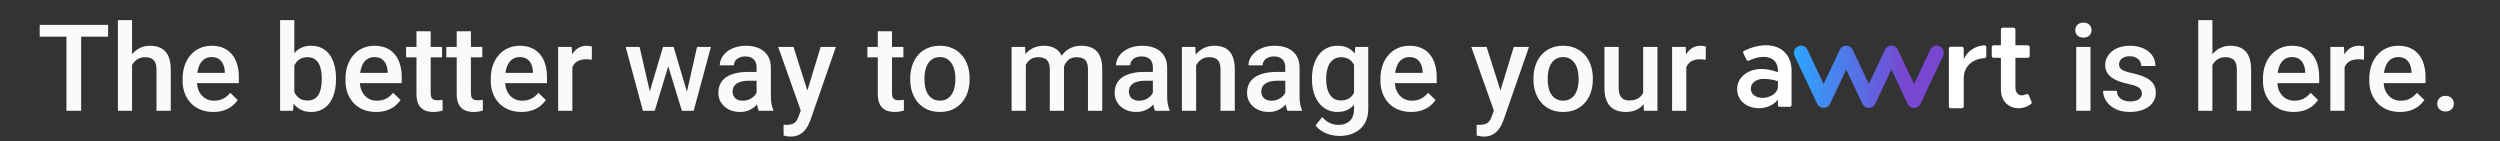 <svg width="993" height="56" viewBox="0 0 993 56" fill="none" xmlns="http://www.w3.org/2000/svg">
<rect x="0" y="0" width="993" height="56" fill="#333333" stroke="none"/>
<path d="M32.227 9.875V44H26.391V9.875H32.227ZM42.938 9.875V14.562H15.773V9.875H42.938ZM52.453 8V44H46.828V8H52.453ZM51.469 30.383L49.641 30.359C49.656 28.609 49.898 26.992 50.367 25.508C50.852 24.023 51.523 22.734 52.383 21.641C53.258 20.531 54.305 19.68 55.523 19.086C56.742 18.477 58.094 18.172 59.578 18.172C60.828 18.172 61.953 18.344 62.953 18.688C63.969 19.031 64.844 19.586 65.578 20.352C66.312 21.102 66.867 22.086 67.242 23.305C67.633 24.508 67.828 25.977 67.828 27.711V44H62.156V27.664C62.156 26.445 61.977 25.477 61.617 24.758C61.273 24.039 60.766 23.523 60.094 23.211C59.422 22.883 58.602 22.719 57.633 22.719C56.617 22.719 55.719 22.922 54.938 23.328C54.172 23.734 53.531 24.289 53.016 24.992C52.5 25.695 52.109 26.508 51.844 27.43C51.594 28.352 51.469 29.336 51.469 30.383ZM84.727 44.469C82.852 44.469 81.156 44.164 79.641 43.555C78.141 42.93 76.859 42.062 75.797 40.953C74.75 39.844 73.945 38.539 73.383 37.039C72.82 35.539 72.539 33.922 72.539 32.188V31.25C72.539 29.266 72.828 27.469 73.406 25.859C73.984 24.25 74.789 22.875 75.82 21.734C76.852 20.578 78.07 19.695 79.477 19.086C80.883 18.477 82.406 18.172 84.047 18.172C85.859 18.172 87.445 18.477 88.805 19.086C90.164 19.695 91.289 20.555 92.18 21.664C93.086 22.758 93.758 24.062 94.195 25.578C94.648 27.094 94.875 28.766 94.875 30.594V33.008H75.281V28.953H89.297V28.508C89.266 27.492 89.062 26.539 88.688 25.648C88.328 24.758 87.773 24.039 87.023 23.492C86.273 22.945 85.273 22.672 84.023 22.672C83.086 22.672 82.25 22.875 81.516 23.281C80.797 23.672 80.195 24.242 79.711 24.992C79.227 25.742 78.852 26.648 78.586 27.711C78.336 28.758 78.211 29.938 78.211 31.25V32.188C78.211 33.297 78.359 34.328 78.656 35.281C78.969 36.219 79.422 37.039 80.016 37.742C80.609 38.445 81.328 39 82.172 39.406C83.016 39.797 83.977 39.992 85.055 39.992C86.414 39.992 87.625 39.719 88.688 39.172C89.75 38.625 90.672 37.852 91.453 36.852L94.43 39.734C93.883 40.531 93.172 41.297 92.297 42.031C91.422 42.75 90.352 43.336 89.086 43.789C87.836 44.242 86.383 44.469 84.727 44.469ZM111.258 8H116.906V38.586L116.367 44H111.258V8ZM133.453 31.086V31.578C133.453 33.453 133.242 35.18 132.82 36.758C132.414 38.32 131.789 39.68 130.945 40.836C130.117 41.992 129.086 42.891 127.852 43.531C126.633 44.156 125.219 44.469 123.609 44.469C122.031 44.469 120.656 44.172 119.484 43.578C118.312 42.984 117.328 42.141 116.531 41.047C115.75 39.953 115.117 38.648 114.633 37.133C114.148 35.617 113.805 33.945 113.602 32.117V30.547C113.805 28.703 114.148 27.031 114.633 25.531C115.117 24.016 115.75 22.711 116.531 21.617C117.328 20.508 118.305 19.656 119.461 19.062C120.633 18.469 122 18.172 123.562 18.172C125.188 18.172 126.617 18.484 127.852 19.109C129.102 19.734 130.141 20.625 130.969 21.781C131.797 22.922 132.414 24.281 132.82 25.859C133.242 27.438 133.453 29.18 133.453 31.086ZM127.805 31.578V31.086C127.805 29.945 127.711 28.875 127.523 27.875C127.336 26.859 127.023 25.969 126.586 25.203C126.164 24.438 125.586 23.836 124.852 23.398C124.133 22.945 123.234 22.719 122.156 22.719C121.156 22.719 120.297 22.891 119.578 23.234C118.859 23.578 118.258 24.047 117.773 24.641C117.289 25.234 116.906 25.922 116.625 26.703C116.359 27.484 116.18 28.328 116.086 29.234V33.477C116.227 34.648 116.523 35.727 116.977 36.711C117.445 37.68 118.102 38.461 118.945 39.055C119.789 39.633 120.875 39.922 122.203 39.922C123.25 39.922 124.133 39.711 124.852 39.289C125.57 38.867 126.141 38.281 126.562 37.531C127 36.766 127.312 35.875 127.5 34.859C127.703 33.844 127.805 32.75 127.805 31.578ZM149.414 44.469C147.539 44.469 145.844 44.164 144.328 43.555C142.828 42.93 141.547 42.062 140.484 40.953C139.438 39.844 138.633 38.539 138.07 37.039C137.508 35.539 137.227 33.922 137.227 32.188V31.25C137.227 29.266 137.516 27.469 138.094 25.859C138.672 24.25 139.477 22.875 140.508 21.734C141.539 20.578 142.758 19.695 144.164 19.086C145.57 18.477 147.094 18.172 148.734 18.172C150.547 18.172 152.133 18.477 153.492 19.086C154.852 19.695 155.977 20.555 156.867 21.664C157.773 22.758 158.445 24.062 158.883 25.578C159.336 27.094 159.562 28.766 159.562 30.594V33.008H139.969V28.953H153.984V28.508C153.953 27.492 153.75 26.539 153.375 25.648C153.016 24.758 152.461 24.039 151.711 23.492C150.961 22.945 149.961 22.672 148.711 22.672C147.773 22.672 146.938 22.875 146.203 23.281C145.484 23.672 144.883 24.242 144.398 24.992C143.914 25.742 143.539 26.648 143.273 27.711C143.023 28.758 142.898 29.938 142.898 31.25V32.188C142.898 33.297 143.047 34.328 143.344 35.281C143.656 36.219 144.109 37.039 144.703 37.742C145.297 38.445 146.016 39 146.859 39.406C147.703 39.797 148.664 39.992 149.742 39.992C151.102 39.992 152.312 39.719 153.375 39.172C154.438 38.625 155.359 37.852 156.141 36.852L159.117 39.734C158.57 40.531 157.859 41.297 156.984 42.031C156.109 42.75 155.039 43.336 153.773 43.789C152.523 44.242 151.07 44.469 149.414 44.469ZM175.594 18.641V22.766H161.297V18.641H175.594ZM165.422 12.43H171.07V36.992C171.07 37.773 171.18 38.375 171.398 38.797C171.633 39.203 171.953 39.477 172.359 39.617C172.766 39.758 173.242 39.828 173.789 39.828C174.18 39.828 174.555 39.805 174.914 39.758C175.273 39.711 175.562 39.664 175.781 39.617L175.805 43.93C175.336 44.07 174.789 44.195 174.164 44.305C173.555 44.414 172.852 44.469 172.055 44.469C170.758 44.469 169.609 44.242 168.609 43.789C167.609 43.32 166.828 42.562 166.266 41.516C165.703 40.469 165.422 39.078 165.422 37.344V12.43ZM191.578 18.641V22.766H177.281V18.641H191.578ZM181.406 12.43H187.055V36.992C187.055 37.773 187.164 38.375 187.383 38.797C187.617 39.203 187.938 39.477 188.344 39.617C188.75 39.758 189.227 39.828 189.773 39.828C190.164 39.828 190.539 39.805 190.898 39.758C191.258 39.711 191.547 39.664 191.766 39.617L191.789 43.93C191.32 44.07 190.773 44.195 190.148 44.305C189.539 44.414 188.836 44.469 188.039 44.469C186.742 44.469 185.594 44.242 184.594 43.789C183.594 43.32 182.812 42.562 182.25 41.516C181.688 40.469 181.406 39.078 181.406 37.344V12.43ZM207.117 44.469C205.242 44.469 203.547 44.164 202.031 43.555C200.531 42.93 199.25 42.062 198.188 40.953C197.141 39.844 196.336 38.539 195.773 37.039C195.211 35.539 194.93 33.922 194.93 32.188V31.25C194.93 29.266 195.219 27.469 195.797 25.859C196.375 24.25 197.18 22.875 198.211 21.734C199.242 20.578 200.461 19.695 201.867 19.086C203.273 18.477 204.797 18.172 206.438 18.172C208.25 18.172 209.836 18.477 211.195 19.086C212.555 19.695 213.68 20.555 214.57 21.664C215.477 22.758 216.148 24.062 216.586 25.578C217.039 27.094 217.266 28.766 217.266 30.594V33.008H197.672V28.953H211.688V28.508C211.656 27.492 211.453 26.539 211.078 25.648C210.719 24.758 210.164 24.039 209.414 23.492C208.664 22.945 207.664 22.672 206.414 22.672C205.477 22.672 204.641 22.875 203.906 23.281C203.188 23.672 202.586 24.242 202.102 24.992C201.617 25.742 201.242 26.648 200.977 27.711C200.727 28.758 200.602 29.938 200.602 31.25V32.188C200.602 33.297 200.75 34.328 201.047 35.281C201.359 36.219 201.812 37.039 202.406 37.742C203 38.445 203.719 39 204.562 39.406C205.406 39.797 206.367 39.992 207.445 39.992C208.805 39.992 210.016 39.719 211.078 39.172C212.141 38.625 213.062 37.852 213.844 36.852L216.82 39.734C216.273 40.531 215.562 41.297 214.688 42.031C213.812 42.75 212.742 43.336 211.477 43.789C210.227 44.242 208.773 44.469 207.117 44.469ZM227.344 23.469V44H221.695V18.641H227.086L227.344 23.469ZM235.102 18.477L235.055 23.727C234.711 23.664 234.336 23.617 233.93 23.586C233.539 23.555 233.148 23.539 232.758 23.539C231.789 23.539 230.938 23.68 230.203 23.961C229.469 24.227 228.852 24.617 228.352 25.133C227.867 25.633 227.492 26.242 227.227 26.961C226.961 27.68 226.805 28.484 226.758 29.375L225.469 29.469C225.469 27.875 225.625 26.398 225.938 25.039C226.25 23.68 226.719 22.484 227.344 21.453C227.984 20.422 228.781 19.617 229.734 19.039C230.703 18.461 231.82 18.172 233.086 18.172C233.43 18.172 233.797 18.203 234.188 18.266C234.594 18.328 234.898 18.398 235.102 18.477ZM257.484 38.375L263.344 18.641H266.953L265.969 24.547L260.062 44H256.828L257.484 38.375ZM254.039 18.641L258.609 38.469L258.984 44H255.375L248.508 18.641H254.039ZM272.438 38.234L276.867 18.641H282.375L275.531 44H271.922L272.438 38.234ZM267.562 18.641L273.352 38.141L274.078 44H270.844L264.867 24.523L263.883 18.641H267.562ZM300.516 38.914V26.82C300.516 25.914 300.352 25.133 300.023 24.477C299.695 23.82 299.195 23.312 298.523 22.953C297.867 22.594 297.039 22.414 296.039 22.414C295.117 22.414 294.32 22.57 293.648 22.883C292.977 23.195 292.453 23.617 292.078 24.148C291.703 24.68 291.516 25.281 291.516 25.953H285.891C285.891 24.953 286.133 23.984 286.617 23.047C287.102 22.109 287.805 21.273 288.727 20.539C289.648 19.805 290.75 19.227 292.031 18.805C293.312 18.383 294.75 18.172 296.344 18.172C298.25 18.172 299.938 18.492 301.406 19.133C302.891 19.773 304.055 20.742 304.898 22.039C305.758 23.32 306.188 24.93 306.188 26.867V38.141C306.188 39.297 306.266 40.336 306.422 41.258C306.594 42.164 306.836 42.953 307.148 43.625V44H301.359C301.094 43.391 300.883 42.617 300.727 41.68C300.586 40.727 300.516 39.805 300.516 38.914ZM301.336 28.578L301.383 32.07H297.328C296.281 32.07 295.359 32.172 294.562 32.375C293.766 32.562 293.102 32.844 292.57 33.219C292.039 33.594 291.641 34.047 291.375 34.578C291.109 35.109 290.977 35.711 290.977 36.383C290.977 37.055 291.133 37.672 291.445 38.234C291.758 38.781 292.211 39.211 292.805 39.523C293.414 39.836 294.148 39.992 295.008 39.992C296.164 39.992 297.172 39.758 298.031 39.289C298.906 38.805 299.594 38.219 300.094 37.531C300.594 36.828 300.859 36.164 300.891 35.539L302.719 38.047C302.531 38.688 302.211 39.375 301.758 40.109C301.305 40.844 300.711 41.547 299.977 42.219C299.258 42.875 298.391 43.414 297.375 43.836C296.375 44.258 295.219 44.469 293.906 44.469C292.25 44.469 290.773 44.141 289.477 43.484C288.18 42.812 287.164 41.914 286.43 40.789C285.695 39.648 285.328 38.359 285.328 36.922C285.328 35.578 285.578 34.391 286.078 33.359C286.594 32.312 287.344 31.438 288.328 30.734C289.328 30.031 290.547 29.5 291.984 29.141C293.422 28.766 295.062 28.578 296.906 28.578H301.336ZM319.078 41.234L325.969 18.641H332.016L321.844 47.867C321.609 48.492 321.305 49.172 320.93 49.906C320.555 50.641 320.062 51.336 319.453 51.992C318.859 52.664 318.117 53.203 317.227 53.609C316.336 54.031 315.258 54.242 313.992 54.242C313.492 54.242 313.008 54.195 312.539 54.102C312.086 54.023 311.656 53.938 311.25 53.844L311.227 49.531C311.383 49.547 311.57 49.562 311.789 49.578C312.023 49.594 312.211 49.602 312.352 49.602C313.289 49.602 314.07 49.484 314.695 49.25C315.32 49.031 315.828 48.672 316.219 48.172C316.625 47.672 316.969 47 317.25 46.156L319.078 41.234ZM315.188 18.641L321.211 37.625L322.219 43.578L318.305 44.586L309.094 18.641H315.188ZM358.828 18.641V22.766H344.531V18.641H358.828ZM348.656 12.43H354.305V36.992C354.305 37.773 354.414 38.375 354.633 38.797C354.867 39.203 355.188 39.477 355.594 39.617C356 39.758 356.477 39.828 357.023 39.828C357.414 39.828 357.789 39.805 358.148 39.758C358.508 39.711 358.797 39.664 359.016 39.617L359.039 43.93C358.57 44.07 358.023 44.195 357.398 44.305C356.789 44.414 356.086 44.469 355.289 44.469C353.992 44.469 352.844 44.242 351.844 43.789C350.844 43.32 350.062 42.562 349.5 41.516C348.938 40.469 348.656 39.078 348.656 37.344V12.43ZM361.547 31.602V31.062C361.547 29.234 361.812 27.539 362.344 25.977C362.875 24.398 363.641 23.031 364.641 21.875C365.656 20.703 366.891 19.797 368.344 19.156C369.812 18.5 371.469 18.172 373.312 18.172C375.172 18.172 376.828 18.5 378.281 19.156C379.75 19.797 380.992 20.703 382.008 21.875C383.023 23.031 383.797 24.398 384.328 25.977C384.859 27.539 385.125 29.234 385.125 31.062V31.602C385.125 33.43 384.859 35.125 384.328 36.688C383.797 38.25 383.023 39.617 382.008 40.789C380.992 41.945 379.758 42.852 378.305 43.508C376.852 44.148 375.203 44.469 373.359 44.469C371.5 44.469 369.836 44.148 368.367 43.508C366.914 42.852 365.68 41.945 364.664 40.789C363.648 39.617 362.875 38.25 362.344 36.688C361.812 35.125 361.547 33.43 361.547 31.602ZM367.195 31.062V31.602C367.195 32.742 367.312 33.82 367.547 34.836C367.781 35.852 368.148 36.742 368.648 37.508C369.148 38.273 369.789 38.875 370.57 39.312C371.352 39.75 372.281 39.969 373.359 39.969C374.406 39.969 375.312 39.75 376.078 39.312C376.859 38.875 377.5 38.273 378 37.508C378.5 36.742 378.867 35.852 379.102 34.836C379.352 33.82 379.477 32.742 379.477 31.602V31.062C379.477 29.938 379.352 28.875 379.102 27.875C378.867 26.859 378.492 25.961 377.977 25.18C377.477 24.398 376.836 23.789 376.055 23.352C375.289 22.898 374.375 22.672 373.312 22.672C372.25 22.672 371.328 22.898 370.547 23.352C369.781 23.789 369.148 24.398 368.648 25.18C368.148 25.961 367.781 26.859 367.547 27.875C367.312 28.875 367.195 29.938 367.195 31.062ZM407.461 23.797V44H401.812V18.641H407.133L407.461 23.797ZM406.547 30.383L404.625 30.359C404.625 28.609 404.844 26.992 405.281 25.508C405.719 24.023 406.359 22.734 407.203 21.641C408.047 20.531 409.094 19.68 410.344 19.086C411.609 18.477 413.07 18.172 414.727 18.172C415.883 18.172 416.938 18.344 417.891 18.688C418.859 19.016 419.695 19.539 420.398 20.258C421.117 20.977 421.664 21.898 422.039 23.023C422.43 24.148 422.625 25.508 422.625 27.102V44H416.977V27.594C416.977 26.359 416.789 25.391 416.414 24.688C416.055 23.984 415.531 23.484 414.844 23.188C414.172 22.875 413.367 22.719 412.43 22.719C411.367 22.719 410.461 22.922 409.711 23.328C408.977 23.734 408.375 24.289 407.906 24.992C407.438 25.695 407.094 26.508 406.875 27.43C406.656 28.352 406.547 29.336 406.547 30.383ZM422.273 28.883L419.625 29.469C419.625 27.938 419.836 26.492 420.258 25.133C420.695 23.758 421.328 22.555 422.156 21.523C423 20.477 424.039 19.656 425.273 19.062C426.508 18.469 427.922 18.172 429.516 18.172C430.812 18.172 431.969 18.352 432.984 18.711C434.016 19.055 434.891 19.602 435.609 20.352C436.328 21.102 436.875 22.078 437.25 23.281C437.625 24.469 437.812 25.906 437.812 27.594V44H432.141V27.57C432.141 26.289 431.953 25.297 431.578 24.594C431.219 23.891 430.703 23.406 430.031 23.141C429.359 22.859 428.555 22.719 427.617 22.719C426.742 22.719 425.969 22.883 425.297 23.211C424.641 23.523 424.086 23.969 423.633 24.547C423.18 25.109 422.836 25.758 422.602 26.492C422.383 27.227 422.273 28.023 422.273 28.883ZM457.922 38.914V26.82C457.922 25.914 457.758 25.133 457.43 24.477C457.102 23.82 456.602 23.312 455.93 22.953C455.273 22.594 454.445 22.414 453.445 22.414C452.523 22.414 451.727 22.57 451.055 22.883C450.383 23.195 449.859 23.617 449.484 24.148C449.109 24.68 448.922 25.281 448.922 25.953H443.297C443.297 24.953 443.539 23.984 444.023 23.047C444.508 22.109 445.211 21.273 446.133 20.539C447.055 19.805 448.156 19.227 449.438 18.805C450.719 18.383 452.156 18.172 453.75 18.172C455.656 18.172 457.344 18.492 458.812 19.133C460.297 19.773 461.461 20.742 462.305 22.039C463.164 23.32 463.594 24.93 463.594 26.867V38.141C463.594 39.297 463.672 40.336 463.828 41.258C464 42.164 464.242 42.953 464.555 43.625V44H458.766C458.5 43.391 458.289 42.617 458.133 41.68C457.992 40.727 457.922 39.805 457.922 38.914ZM458.742 28.578L458.789 32.07H454.734C453.688 32.07 452.766 32.172 451.969 32.375C451.172 32.562 450.508 32.844 449.977 33.219C449.445 33.594 449.047 34.047 448.781 34.578C448.516 35.109 448.383 35.711 448.383 36.383C448.383 37.055 448.539 37.672 448.852 38.234C449.164 38.781 449.617 39.211 450.211 39.523C450.82 39.836 451.555 39.992 452.414 39.992C453.57 39.992 454.578 39.758 455.438 39.289C456.312 38.805 457 38.219 457.5 37.531C458 36.828 458.266 36.164 458.297 35.539L460.125 38.047C459.938 38.688 459.617 39.375 459.164 40.109C458.711 40.844 458.117 41.547 457.383 42.219C456.664 42.875 455.797 43.414 454.781 43.836C453.781 44.258 452.625 44.469 451.312 44.469C449.656 44.469 448.18 44.141 446.883 43.484C445.586 42.812 444.57 41.914 443.836 40.789C443.102 39.648 442.734 38.359 442.734 36.922C442.734 35.578 442.984 34.391 443.484 33.359C444 32.312 444.75 31.438 445.734 30.734C446.734 30.031 447.953 29.5 449.391 29.141C450.828 28.766 452.469 28.578 454.312 28.578H458.742ZM475.102 24.055V44H469.453V18.641H474.773L475.102 24.055ZM474.094 30.383L472.266 30.359C472.281 28.562 472.531 26.914 473.016 25.414C473.516 23.914 474.203 22.625 475.078 21.547C475.969 20.469 477.031 19.641 478.266 19.062C479.5 18.469 480.875 18.172 482.391 18.172C483.609 18.172 484.711 18.344 485.695 18.688C486.695 19.016 487.547 19.555 488.25 20.305C488.969 21.055 489.516 22.031 489.891 23.234C490.266 24.422 490.453 25.883 490.453 27.617V44H484.781V27.594C484.781 26.375 484.602 25.414 484.242 24.711C483.898 23.992 483.391 23.484 482.719 23.188C482.062 22.875 481.242 22.719 480.258 22.719C479.289 22.719 478.422 22.922 477.656 23.328C476.891 23.734 476.242 24.289 475.711 24.992C475.195 25.695 474.797 26.508 474.516 27.43C474.234 28.352 474.094 29.336 474.094 30.383ZM510.516 38.914V26.82C510.516 25.914 510.352 25.133 510.023 24.477C509.695 23.82 509.195 23.312 508.523 22.953C507.867 22.594 507.039 22.414 506.039 22.414C505.117 22.414 504.32 22.57 503.648 22.883C502.977 23.195 502.453 23.617 502.078 24.148C501.703 24.68 501.516 25.281 501.516 25.953H495.891C495.891 24.953 496.133 23.984 496.617 23.047C497.102 22.109 497.805 21.273 498.727 20.539C499.648 19.805 500.75 19.227 502.031 18.805C503.312 18.383 504.75 18.172 506.344 18.172C508.25 18.172 509.938 18.492 511.406 19.133C512.891 19.773 514.055 20.742 514.898 22.039C515.758 23.32 516.188 24.93 516.188 26.867V38.141C516.188 39.297 516.266 40.336 516.422 41.258C516.594 42.164 516.836 42.953 517.148 43.625V44H511.359C511.094 43.391 510.883 42.617 510.727 41.68C510.586 40.727 510.516 39.805 510.516 38.914ZM511.336 28.578L511.383 32.07H507.328C506.281 32.07 505.359 32.172 504.562 32.375C503.766 32.562 503.102 32.844 502.57 33.219C502.039 33.594 501.641 34.047 501.375 34.578C501.109 35.109 500.977 35.711 500.977 36.383C500.977 37.055 501.133 37.672 501.445 38.234C501.758 38.781 502.211 39.211 502.805 39.523C503.414 39.836 504.148 39.992 505.008 39.992C506.164 39.992 507.172 39.758 508.031 39.289C508.906 38.805 509.594 38.219 510.094 37.531C510.594 36.828 510.859 36.164 510.891 35.539L512.719 38.047C512.531 38.688 512.211 39.375 511.758 40.109C511.305 40.844 510.711 41.547 509.977 42.219C509.258 42.875 508.391 43.414 507.375 43.836C506.375 44.258 505.219 44.469 503.906 44.469C502.25 44.469 500.773 44.141 499.477 43.484C498.18 42.812 497.164 41.914 496.43 40.789C495.695 39.648 495.328 38.359 495.328 36.922C495.328 35.578 495.578 34.391 496.078 33.359C496.594 32.312 497.344 31.438 498.328 30.734C499.328 30.031 500.547 29.5 501.984 29.141C503.422 28.766 505.062 28.578 506.906 28.578H511.336ZM538.336 18.641H543.469V43.297C543.469 45.578 542.984 47.516 542.016 49.109C541.047 50.703 539.695 51.914 537.961 52.742C536.227 53.586 534.219 54.008 531.938 54.008C530.969 54.008 529.891 53.867 528.703 53.586C527.531 53.305 526.391 52.852 525.281 52.227C524.188 51.617 523.273 50.812 522.539 49.812L525.188 46.484C526.094 47.562 527.094 48.352 528.188 48.852C529.281 49.352 530.43 49.602 531.633 49.602C532.93 49.602 534.031 49.359 534.938 48.875C535.859 48.406 536.57 47.711 537.07 46.789C537.57 45.867 537.82 44.742 537.82 43.414V24.383L538.336 18.641ZM521.109 31.602V31.109C521.109 29.188 521.344 27.438 521.812 25.859C522.281 24.266 522.953 22.898 523.828 21.758C524.703 20.602 525.766 19.719 527.016 19.109C528.266 18.484 529.68 18.172 531.258 18.172C532.898 18.172 534.297 18.469 535.453 19.062C536.625 19.656 537.602 20.508 538.383 21.617C539.164 22.711 539.773 24.023 540.211 25.555C540.664 27.07 541 28.758 541.219 30.617V32.188C541.016 34 540.672 35.656 540.188 37.156C539.703 38.656 539.062 39.953 538.266 41.047C537.469 42.141 536.484 42.984 535.312 43.578C534.156 44.172 532.789 44.469 531.211 44.469C529.664 44.469 528.266 44.148 527.016 43.508C525.781 42.867 524.719 41.969 523.828 40.812C522.953 39.656 522.281 38.297 521.812 36.734C521.344 35.156 521.109 33.445 521.109 31.602ZM526.758 31.109V31.602C526.758 32.758 526.867 33.836 527.086 34.836C527.32 35.836 527.672 36.719 528.141 37.484C528.625 38.234 529.234 38.828 529.969 39.266C530.719 39.688 531.602 39.898 532.617 39.898C533.945 39.898 535.031 39.617 535.875 39.055C536.734 38.492 537.391 37.734 537.844 36.781C538.312 35.812 538.641 34.734 538.828 33.547V29.305C538.734 28.383 538.539 27.523 538.242 26.727C537.961 25.93 537.578 25.234 537.094 24.641C536.609 24.031 536 23.562 535.266 23.234C534.531 22.891 533.664 22.719 532.664 22.719C531.648 22.719 530.766 22.938 530.016 23.375C529.266 23.812 528.648 24.414 528.164 25.18C527.695 25.945 527.344 26.836 527.109 27.852C526.875 28.867 526.758 29.953 526.758 31.109ZM560.508 44.469C558.633 44.469 556.938 44.164 555.422 43.555C553.922 42.93 552.641 42.062 551.578 40.953C550.531 39.844 549.727 38.539 549.164 37.039C548.602 35.539 548.32 33.922 548.32 32.188V31.25C548.32 29.266 548.609 27.469 549.188 25.859C549.766 24.25 550.57 22.875 551.602 21.734C552.633 20.578 553.852 19.695 555.258 19.086C556.664 18.477 558.188 18.172 559.828 18.172C561.641 18.172 563.227 18.477 564.586 19.086C565.945 19.695 567.07 20.555 567.961 21.664C568.867 22.758 569.539 24.062 569.977 25.578C570.43 27.094 570.656 28.766 570.656 30.594V33.008H551.062V28.953H565.078V28.508C565.047 27.492 564.844 26.539 564.469 25.648C564.109 24.758 563.555 24.039 562.805 23.492C562.055 22.945 561.055 22.672 559.805 22.672C558.867 22.672 558.031 22.875 557.297 23.281C556.578 23.672 555.977 24.242 555.492 24.992C555.008 25.742 554.633 26.648 554.367 27.711C554.117 28.758 553.992 29.938 553.992 31.25V32.188C553.992 33.297 554.141 34.328 554.438 35.281C554.75 36.219 555.203 37.039 555.797 37.742C556.391 38.445 557.109 39 557.953 39.406C558.797 39.797 559.758 39.992 560.836 39.992C562.195 39.992 563.406 39.719 564.469 39.172C565.531 38.625 566.453 37.852 567.234 36.852L570.211 39.734C569.664 40.531 568.953 41.297 568.078 42.031C567.203 42.75 566.133 43.336 564.867 43.789C563.617 44.242 562.164 44.469 560.508 44.469ZM594.375 41.234L601.266 18.641H607.312L597.141 47.867C596.906 48.492 596.602 49.172 596.227 49.906C595.852 50.641 595.359 51.336 594.75 51.992C594.156 52.664 593.414 53.203 592.523 53.609C591.633 54.031 590.555 54.242 589.289 54.242C588.789 54.242 588.305 54.195 587.836 54.102C587.383 54.023 586.953 53.938 586.547 53.844L586.523 49.531C586.68 49.547 586.867 49.562 587.086 49.578C587.32 49.594 587.508 49.602 587.648 49.602C588.586 49.602 589.367 49.484 589.992 49.25C590.617 49.031 591.125 48.672 591.516 48.172C591.922 47.672 592.266 47 592.547 46.156L594.375 41.234ZM590.484 18.641L596.508 37.625L597.516 43.578L593.602 44.586L584.391 18.641H590.484ZM609.094 31.602V31.062C609.094 29.234 609.359 27.539 609.891 25.977C610.422 24.398 611.188 23.031 612.188 21.875C613.203 20.703 614.438 19.797 615.891 19.156C617.359 18.5 619.016 18.172 620.859 18.172C622.719 18.172 624.375 18.5 625.828 19.156C627.297 19.797 628.539 20.703 629.555 21.875C630.57 23.031 631.344 24.398 631.875 25.977C632.406 27.539 632.672 29.234 632.672 31.062V31.602C632.672 33.43 632.406 35.125 631.875 36.688C631.344 38.25 630.57 39.617 629.555 40.789C628.539 41.945 627.305 42.852 625.852 43.508C624.398 44.148 622.75 44.469 620.906 44.469C619.047 44.469 617.383 44.148 615.914 43.508C614.461 42.852 613.227 41.945 612.211 40.789C611.195 39.617 610.422 38.25 609.891 36.688C609.359 35.125 609.094 33.43 609.094 31.602ZM614.742 31.062V31.602C614.742 32.742 614.859 33.82 615.094 34.836C615.328 35.852 615.695 36.742 616.195 37.508C616.695 38.273 617.336 38.875 618.117 39.312C618.898 39.75 619.828 39.969 620.906 39.969C621.953 39.969 622.859 39.75 623.625 39.312C624.406 38.875 625.047 38.273 625.547 37.508C626.047 36.742 626.414 35.852 626.648 34.836C626.898 33.82 627.023 32.742 627.023 31.602V31.062C627.023 29.938 626.898 28.875 626.648 27.875C626.414 26.859 626.039 25.961 625.523 25.18C625.023 24.398 624.383 23.789 623.602 23.352C622.836 22.898 621.922 22.672 620.859 22.672C619.797 22.672 618.875 22.898 618.094 23.352C617.328 23.789 616.695 24.398 616.195 25.18C615.695 25.961 615.328 26.859 615.094 27.875C614.859 28.875 614.742 29.938 614.742 31.062ZM652.664 38.023V18.641H658.336V44H652.992L652.664 38.023ZM653.461 32.75L655.359 32.703C655.359 34.406 655.172 35.977 654.797 37.414C654.422 38.836 653.844 40.078 653.062 41.141C652.281 42.188 651.281 43.008 650.062 43.602C648.844 44.18 647.383 44.469 645.68 44.469C644.445 44.469 643.312 44.289 642.281 43.93C641.25 43.57 640.359 43.016 639.609 42.266C638.875 41.516 638.305 40.539 637.898 39.336C637.492 38.133 637.289 36.695 637.289 35.023V18.641H642.938V35.07C642.938 35.992 643.047 36.766 643.266 37.391C643.484 38 643.781 38.492 644.156 38.867C644.531 39.242 644.969 39.508 645.469 39.664C645.969 39.82 646.5 39.898 647.062 39.898C648.672 39.898 649.938 39.586 650.859 38.961C651.797 38.32 652.461 37.461 652.852 36.383C653.258 35.305 653.461 34.094 653.461 32.75ZM669.797 23.469V44H664.148V18.641H669.539L669.797 23.469ZM677.555 18.477L677.508 23.727C677.164 23.664 676.789 23.617 676.383 23.586C675.992 23.555 675.602 23.539 675.211 23.539C674.242 23.539 673.391 23.68 672.656 23.961C671.922 24.227 671.305 24.617 670.805 25.133C670.32 25.633 669.945 26.242 669.68 26.961C669.414 27.68 669.258 28.484 669.211 29.375L667.922 29.469C667.922 27.875 668.078 26.398 668.391 25.039C668.703 23.68 669.172 22.484 669.797 21.453C670.438 20.422 671.234 19.617 672.188 19.039C673.156 18.461 674.273 18.172 675.539 18.172C675.883 18.172 676.25 18.203 676.641 18.266C677.047 18.328 677.352 18.398 677.555 18.477ZM830.344 18.641V44H824.672V18.641H830.344ZM824.297 11.984C824.297 11.125 824.578 10.414 825.141 9.852C825.719 9.273 826.516 8.984 827.531 8.984C828.531 8.984 829.32 9.273 829.898 9.852C830.477 10.414 830.766 11.125 830.766 11.984C830.766 12.828 830.477 13.531 829.898 14.094C829.32 14.656 828.531 14.938 827.531 14.938C826.516 14.938 825.719 14.656 825.141 14.094C824.578 13.531 824.297 12.828 824.297 11.984ZM850.758 37.133C850.758 36.57 850.617 36.062 850.336 35.609C850.055 35.141 849.516 34.719 848.719 34.344C847.938 33.969 846.781 33.625 845.25 33.312C843.906 33.016 842.672 32.664 841.547 32.258C840.438 31.836 839.484 31.328 838.688 30.734C837.891 30.141 837.273 29.438 836.836 28.625C836.398 27.812 836.18 26.875 836.18 25.812C836.18 24.781 836.406 23.805 836.859 22.883C837.312 21.961 837.961 21.148 838.805 20.445C839.648 19.742 840.672 19.188 841.875 18.781C843.094 18.375 844.453 18.172 845.953 18.172C848.078 18.172 849.898 18.531 851.414 19.25C852.945 19.953 854.117 20.914 854.93 22.133C855.742 23.336 856.148 24.695 856.148 26.211H850.5C850.5 25.539 850.328 24.914 849.984 24.336C849.656 23.742 849.156 23.266 848.484 22.906C847.812 22.531 846.969 22.344 845.953 22.344C844.984 22.344 844.18 22.5 843.539 22.812C842.914 23.109 842.445 23.5 842.133 23.984C841.836 24.469 841.688 25 841.688 25.578C841.688 26 841.766 26.383 841.922 26.727C842.094 27.055 842.375 27.359 842.766 27.641C843.156 27.906 843.688 28.156 844.359 28.391C845.047 28.625 845.906 28.852 846.938 29.07C848.875 29.477 850.539 30 851.93 30.641C853.336 31.266 854.414 32.078 855.164 33.078C855.914 34.062 856.289 35.312 856.289 36.828C856.289 37.953 856.047 38.984 855.562 39.922C855.094 40.844 854.406 41.648 853.5 42.336C852.594 43.008 851.508 43.531 850.242 43.906C848.992 44.281 847.586 44.469 846.023 44.469C843.727 44.469 841.781 44.062 840.188 43.25C838.594 42.422 837.383 41.367 836.555 40.086C835.742 38.789 835.336 37.445 835.336 36.055H840.797C840.859 37.102 841.148 37.938 841.664 38.562C842.195 39.172 842.852 39.617 843.633 39.898C844.43 40.164 845.25 40.297 846.094 40.297C847.109 40.297 847.961 40.164 848.648 39.898C849.336 39.617 849.859 39.242 850.219 38.773C850.578 38.289 850.758 37.742 850.758 37.133ZM878.766 8V44H873.141V8H878.766ZM877.781 30.383L875.953 30.359C875.969 28.609 876.211 26.992 876.68 25.508C877.164 24.023 877.836 22.734 878.695 21.641C879.57 20.531 880.617 19.68 881.836 19.086C883.055 18.477 884.406 18.172 885.891 18.172C887.141 18.172 888.266 18.344 889.266 18.688C890.281 19.031 891.156 19.586 891.891 20.352C892.625 21.102 893.18 22.086 893.555 23.305C893.945 24.508 894.141 25.977 894.141 27.711V44H888.469V27.664C888.469 26.445 888.289 25.477 887.93 24.758C887.586 24.039 887.078 23.523 886.406 23.211C885.734 22.883 884.914 22.719 883.945 22.719C882.93 22.719 882.031 22.922 881.25 23.328C880.484 23.734 879.844 24.289 879.328 24.992C878.812 25.695 878.422 26.508 878.156 27.43C877.906 28.352 877.781 29.336 877.781 30.383ZM911.039 44.469C909.164 44.469 907.469 44.164 905.953 43.555C904.453 42.93 903.172 42.062 902.109 40.953C901.062 39.844 900.258 38.539 899.695 37.039C899.133 35.539 898.852 33.922 898.852 32.188V31.25C898.852 29.266 899.141 27.469 899.719 25.859C900.297 24.25 901.102 22.875 902.133 21.734C903.164 20.578 904.383 19.695 905.789 19.086C907.195 18.477 908.719 18.172 910.359 18.172C912.172 18.172 913.758 18.477 915.117 19.086C916.477 19.695 917.602 20.555 918.492 21.664C919.398 22.758 920.07 24.062 920.508 25.578C920.961 27.094 921.188 28.766 921.188 30.594V33.008H901.594V28.953H915.609V28.508C915.578 27.492 915.375 26.539 915 25.648C914.641 24.758 914.086 24.039 913.336 23.492C912.586 22.945 911.586 22.672 910.336 22.672C909.398 22.672 908.562 22.875 907.828 23.281C907.109 23.672 906.508 24.242 906.023 24.992C905.539 25.742 905.164 26.648 904.898 27.711C904.648 28.758 904.523 29.938 904.523 31.25V32.188C904.523 33.297 904.672 34.328 904.969 35.281C905.281 36.219 905.734 37.039 906.328 37.742C906.922 38.445 907.641 39 908.484 39.406C909.328 39.797 910.289 39.992 911.367 39.992C912.727 39.992 913.938 39.719 915 39.172C916.062 38.625 916.984 37.852 917.766 36.852L920.742 39.734C920.195 40.531 919.484 41.297 918.609 42.031C917.734 42.75 916.664 43.336 915.398 43.789C914.148 44.242 912.695 44.469 911.039 44.469ZM931.266 23.469V44H925.617V18.641H931.008L931.266 23.469ZM939.023 18.477L938.977 23.727C938.633 23.664 938.258 23.617 937.852 23.586C937.461 23.555 937.07 23.539 936.68 23.539C935.711 23.539 934.859 23.68 934.125 23.961C933.391 24.227 932.773 24.617 932.273 25.133C931.789 25.633 931.414 26.242 931.148 26.961C930.883 27.68 930.727 28.484 930.68 29.375L929.391 29.469C929.391 27.875 929.547 26.398 929.859 25.039C930.172 23.68 930.641 22.484 931.266 21.453C931.906 20.422 932.703 19.617 933.656 19.039C934.625 18.461 935.742 18.172 937.008 18.172C937.352 18.172 937.719 18.203 938.109 18.266C938.516 18.328 938.82 18.398 939.023 18.477ZM953.273 44.469C951.398 44.469 949.703 44.164 948.188 43.555C946.688 42.93 945.406 42.062 944.344 40.953C943.297 39.844 942.492 38.539 941.93 37.039C941.367 35.539 941.086 33.922 941.086 32.188V31.25C941.086 29.266 941.375 27.469 941.953 25.859C942.531 24.25 943.336 22.875 944.367 21.734C945.398 20.578 946.617 19.695 948.023 19.086C949.43 18.477 950.953 18.172 952.594 18.172C954.406 18.172 955.992 18.477 957.352 19.086C958.711 19.695 959.836 20.555 960.727 21.664C961.633 22.758 962.305 24.062 962.742 25.578C963.195 27.094 963.422 28.766 963.422 30.594V33.008H943.828V28.953H957.844V28.508C957.812 27.492 957.609 26.539 957.234 25.648C956.875 24.758 956.32 24.039 955.57 23.492C954.82 22.945 953.82 22.672 952.57 22.672C951.633 22.672 950.797 22.875 950.062 23.281C949.344 23.672 948.742 24.242 948.258 24.992C947.773 25.742 947.398 26.648 947.133 27.711C946.883 28.758 946.758 29.938 946.758 31.25V32.188C946.758 33.297 946.906 34.328 947.203 35.281C947.516 36.219 947.969 37.039 948.562 37.742C949.156 38.445 949.875 39 950.719 39.406C951.562 39.797 952.523 39.992 953.602 39.992C954.961 39.992 956.172 39.719 957.234 39.172C958.297 38.625 959.219 37.852 960 36.852L962.977 39.734C962.43 40.531 961.719 41.297 960.844 42.031C959.969 42.75 958.898 43.336 957.633 43.789C956.383 44.242 954.93 44.469 953.273 44.469ZM968.062 41.188C968.062 40.312 968.359 39.578 968.953 38.984C969.547 38.375 970.352 38.07 971.367 38.07C972.398 38.07 973.203 38.375 973.781 38.984C974.375 39.578 974.672 40.312 974.672 41.188C974.672 42.062 974.375 42.797 973.781 43.391C973.203 43.984 972.398 44.281 971.367 44.281C970.352 44.281 969.547 43.984 968.953 43.391C968.359 42.797 968.062 42.062 968.062 41.188Z" fill="#FAFAFA"/>
<g clip-path="url(#clip0_1713_3923)">
<path d="M788.953 18.742V22.354C788.953 22.749 788.648 23.079 788.264 23.099C783.272 23.364 779.994 26.54 779.994 31.151V42.245C779.994 42.66 779.664 42.995 779.256 42.995H774.82C774.412 42.995 774.082 42.66 774.082 42.245V19.308C774.082 18.893 774.412 18.558 774.82 18.558H779.256C779.664 18.558 779.994 18.893 779.994 19.308V23.479C781.486 20.303 784.419 18.247 788.161 17.992C788.589 17.962 788.953 18.307 788.953 18.742Z" fill="white"/>
<path d="M806.941 40.449C807.079 40.774 806.971 41.149 806.69 41.359C805.322 42.37 803.52 43 801.832 43C797.662 43 794.758 39.949 794.758 35.663V22.964H791.863C791.455 22.964 791.125 22.629 791.125 22.213V18.742C791.125 18.327 791.455 17.992 791.863 17.992H794.758V11.75C794.758 11.335 795.088 11 795.496 11H799.784C800.192 11 800.522 11.335 800.522 11.75V17.992H805.455C805.863 17.992 806.193 18.327 806.193 18.742V22.213C806.193 22.629 805.863 22.964 805.455 22.964H800.522V34.922C800.522 36.648 801.59 37.878 802.993 37.878C803.668 37.878 804.303 37.703 804.805 37.428C805.184 37.223 805.656 37.393 805.824 37.798L806.941 40.449Z" fill="white"/>
<path d="M711.61 28.055V41.725C711.61 42.115 711.3 42.43 710.916 42.43H706.889C706.505 42.43 706.195 42.115 706.195 41.725V39.564C704.467 41.785 701.509 42.985 698.782 42.985C693.776 42.985 690 39.979 690 35.358C690 30.641 694.322 27.405 699.599 27.405C701.735 27.405 704.059 27.865 706.195 28.701V28.055C706.195 25.28 704.694 22.599 700.416 22.599C698.408 22.599 696.478 23.234 694.652 24.104C694.312 24.264 693.909 24.114 693.741 23.774L692.447 21.113C692.274 20.763 692.422 20.328 692.771 20.163C695.853 18.707 698.738 17.977 701.509 17.977C707.741 17.977 711.61 21.999 711.61 28.055ZM706.195 34.943V32.262C704.467 31.662 702.508 31.337 700.416 31.337C697.645 31.337 695.415 32.907 695.415 35.173C695.415 37.438 697.369 38.869 700.008 38.869C702.695 38.869 705.56 37.483 706.195 34.943Z" fill="white"/>
<path d="M760.26 42.875C759.172 42.875 758.177 42.24 757.71 41.244L751.281 27.64L744.852 41.244C744.379 42.24 743.39 42.875 742.302 42.875C741.214 42.875 740.22 42.24 739.752 41.244L733.323 27.64L726.894 41.244C726.422 42.24 725.432 42.875 724.344 42.875C723.257 42.875 722.262 42.24 721.795 41.244L712.816 22.238C712.141 20.808 712.732 19.087 714.145 18.402C715.558 17.712 717.246 18.317 717.92 19.753L724.349 33.357L730.778 19.753C731.251 18.757 732.24 18.122 733.328 18.122C734.416 18.122 735.41 18.757 735.878 19.753L742.307 33.357L748.736 19.753C749.208 18.757 750.198 18.122 751.286 18.122C752.374 18.122 753.368 18.757 753.836 19.753L760.265 33.357L766.693 19.753C767.368 18.322 769.061 17.717 770.469 18.402C771.877 19.087 772.473 20.808 771.798 22.238L762.819 41.244C762.342 42.24 761.348 42.875 760.26 42.875Z" fill="url(#paint0_linear_1713_3923)"/>
</g>
<defs>
<linearGradient id="paint0_linear_1713_3923" x1="712.537" y1="30.496" x2="756.981" y2="30.602" gradientUnits="userSpaceOnUse">
<stop stop-color="#2CA6FF"/>
<stop offset="1" stop-color="#7846D1"/>
</linearGradient>
<clipPath id="clip0_1713_3923">
<rect width="117" height="32" fill="white" transform="translate(690 11)"/>
</clipPath>
</defs>
</svg>
